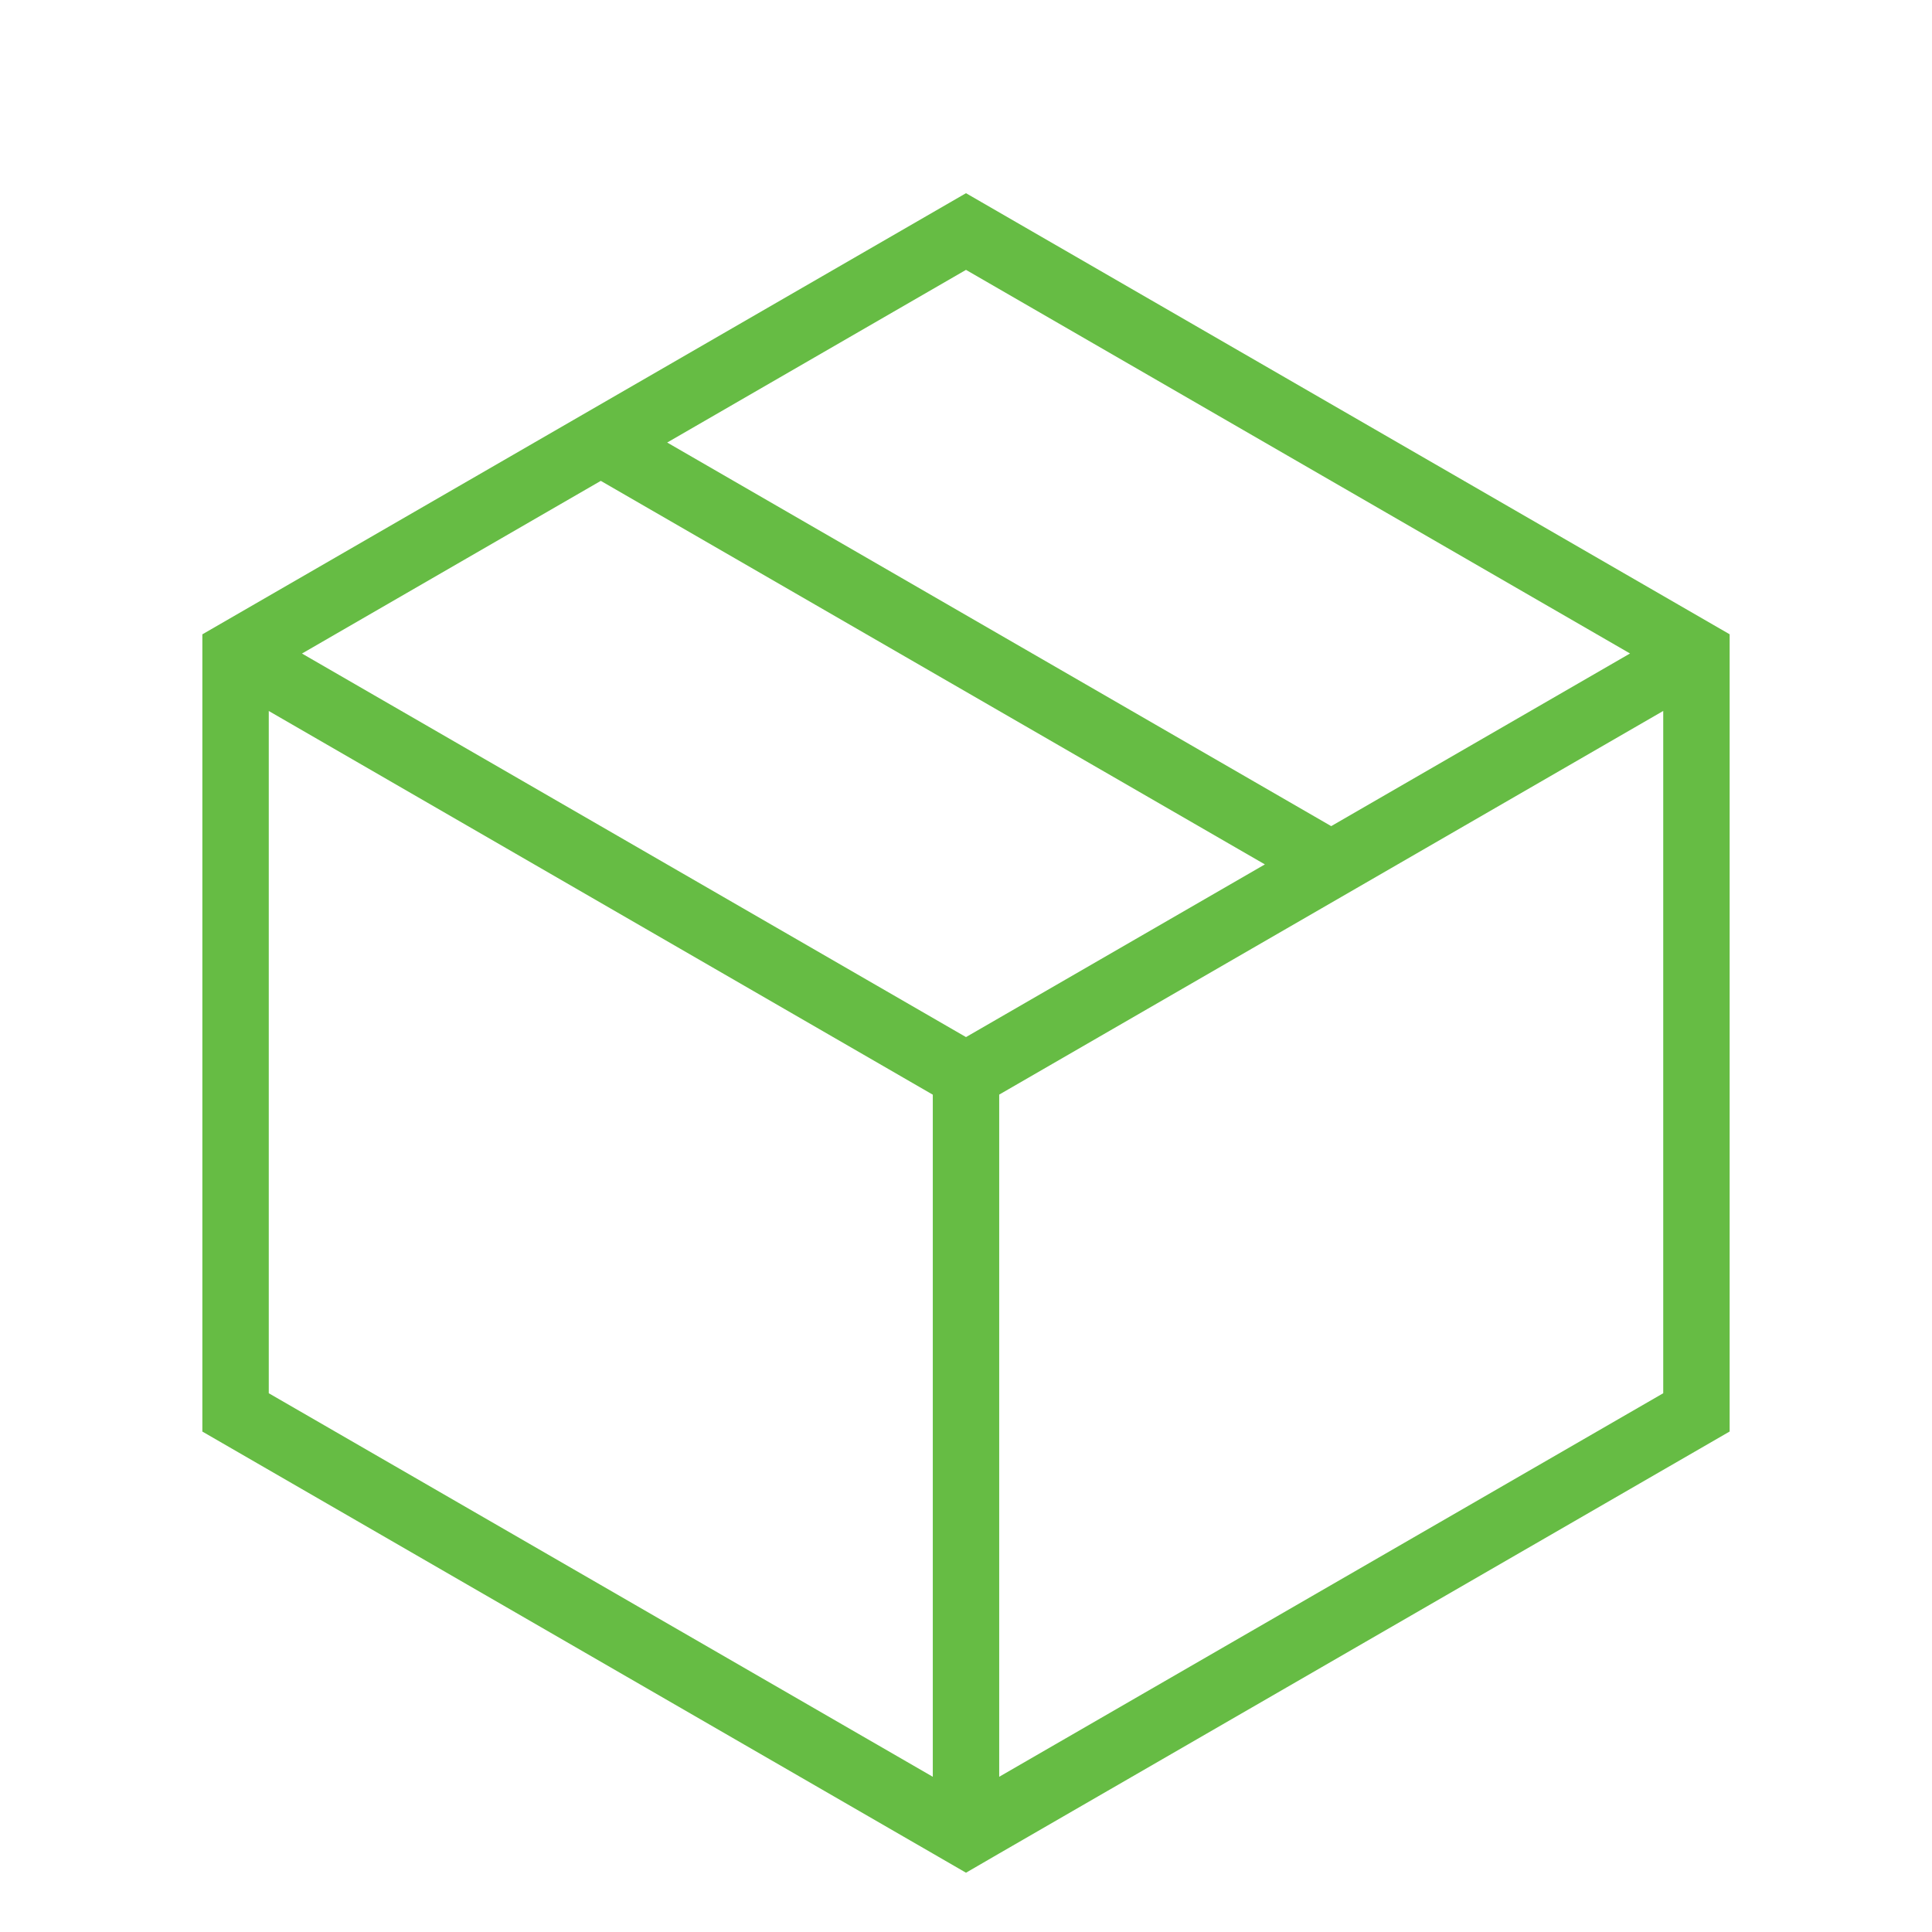 <svg xmlns="http://www.w3.org/2000/svg" xmlns:xlink="http://www.w3.org/1999/xlink" width="500" zoomAndPan="magnify" viewBox="0 0 375 375" height="500" preserveAspectRatio="xMidYMid meet" version="1.0"><defs><clipPath id="8383f35e4b"><path d="M 39 37.5 L 336 37.5 L 336 363.75 L 39 363.75 Z M 39 37.5 " clip-rule="nonzero"/></clipPath></defs><g clip-path="url(#8383f35e4b)"><path fill="#66bc44" d="M 39.277 277.867 L 181.055 359.766 L 187.5 363.492 L 193.945 359.754 L 335.723 277.855 L 335.723 123.113 L 187.5 37.5 L 39.277 123.125 Z M 322.832 270.426 L 193.945 344.871 L 193.945 212.461 L 322.832 137.992 Z M 187.5 52.383 L 316.387 126.84 L 258.387 160.352 L 129.5 85.895 Z M 116.613 93.336 L 245.512 167.781 L 187.5 201.297 L 58.613 126.852 Z M 52.168 138.004 L 181.055 212.477 L 181.055 344.871 L 52.168 270.426 Z M 52.168 138.004 " fill-opacity="1" fill-rule="nonzero"/></g></svg>